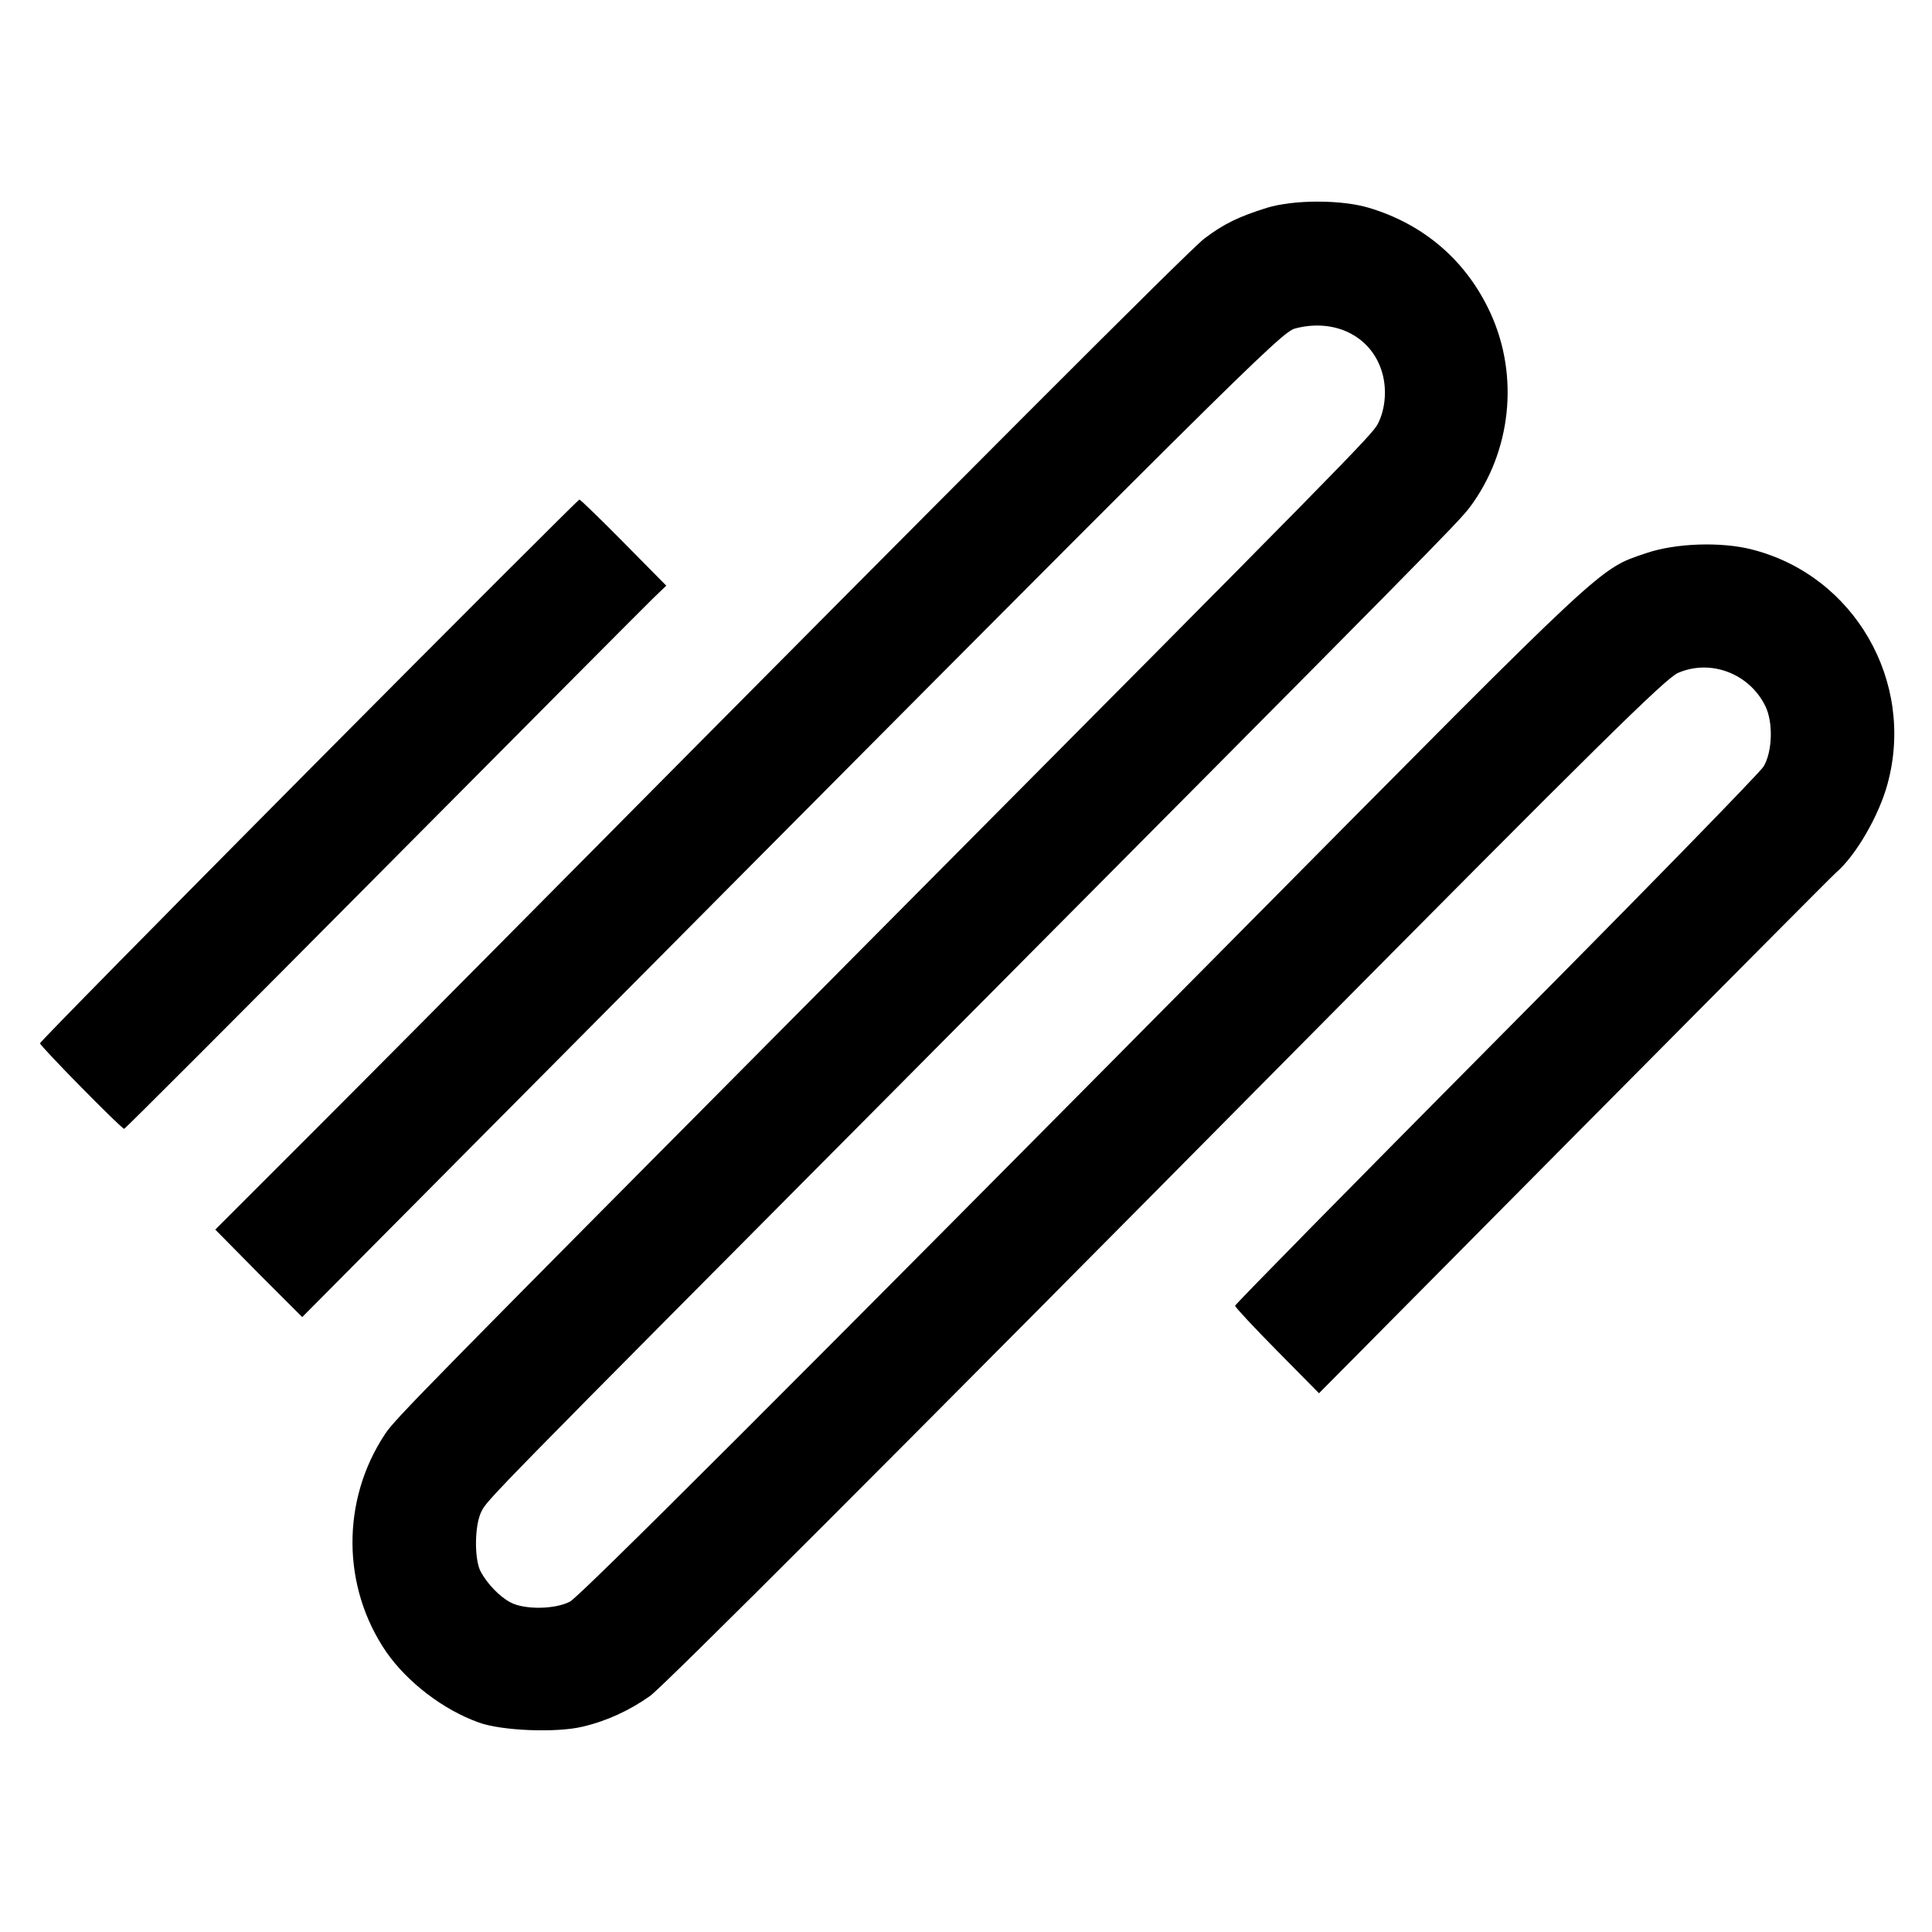 <?xml version="1.0" standalone="no"?>
<!DOCTYPE svg PUBLIC "-//W3C//DTD SVG 20010904//EN"
 "http://www.w3.org/TR/2001/REC-SVG-20010904/DTD/svg10.dtd">
<svg version="1.0" xmlns="http://www.w3.org/2000/svg"
 width="700pt" height="700pt" viewBox="0 0 700 700"
 preserveAspectRatio="xMidYMid meet">
<g transform="translate(0,700) scale(0.1,-0.1)"
fill="#000000" stroke="none">
<path d="M4590 6247 c-102 -32 -156 -58 -226 -111 -51 -38 -860 -848 -2417
-2419 -230 -232 -586 -591 -792 -797 l-375 -375 157 -159 158 -158 723 728
c2690 2708 2824 2841 2875 2854 141 37 271 -26 312 -151 21 -62 16 -139 -13
-195 -21 -40 -110 -131 -1852 -1884 -1619 -1630 -1708 -1720 -1745 -1776 -159
-240 -157 -554 5 -790 76 -109 206 -209 335 -255 82 -30 281 -38 376 -15 86
20 169 58 244 111 51 37 864 850 2343 2344 1083 1093 1337 1344 1382 1363 118
51 258 -2 316 -120 29 -58 26 -165 -6 -219 -14 -23 -450 -470 -970 -993 -520
-524 -945 -956 -945 -961 0 -5 68 -78 152 -163 l152 -154 928 936 c510 514
936 943 946 951 71 61 155 206 186 321 101 371 -121 755 -491 849 -112 29
-278 23 -383 -13 -174 -59 -131 -20 -1452 -1353 -1678 -1694 -2412 -2427
-2448 -2446 -53 -28 -164 -30 -215 -3 -40 21 -84 67 -108 111 -24 44 -23 168
2 218 21 43 19 41 1556 1587 1895 1907 1981 1994 2026 2053 149 200 179 473
75 701 -86 189 -240 323 -441 383 -100 30 -272 30 -370 0z"/>
<path d="M1119 4210 c-536 -540 -974 -985 -974 -990 0 -10 295 -310 305 -310
3 0 424 421 935 936 512 515 952 958 980 985 l49 47 -154 156 c-85 86 -157
156 -161 156 -3 0 -445 -441 -980 -980z"/>
</g>
</svg>
